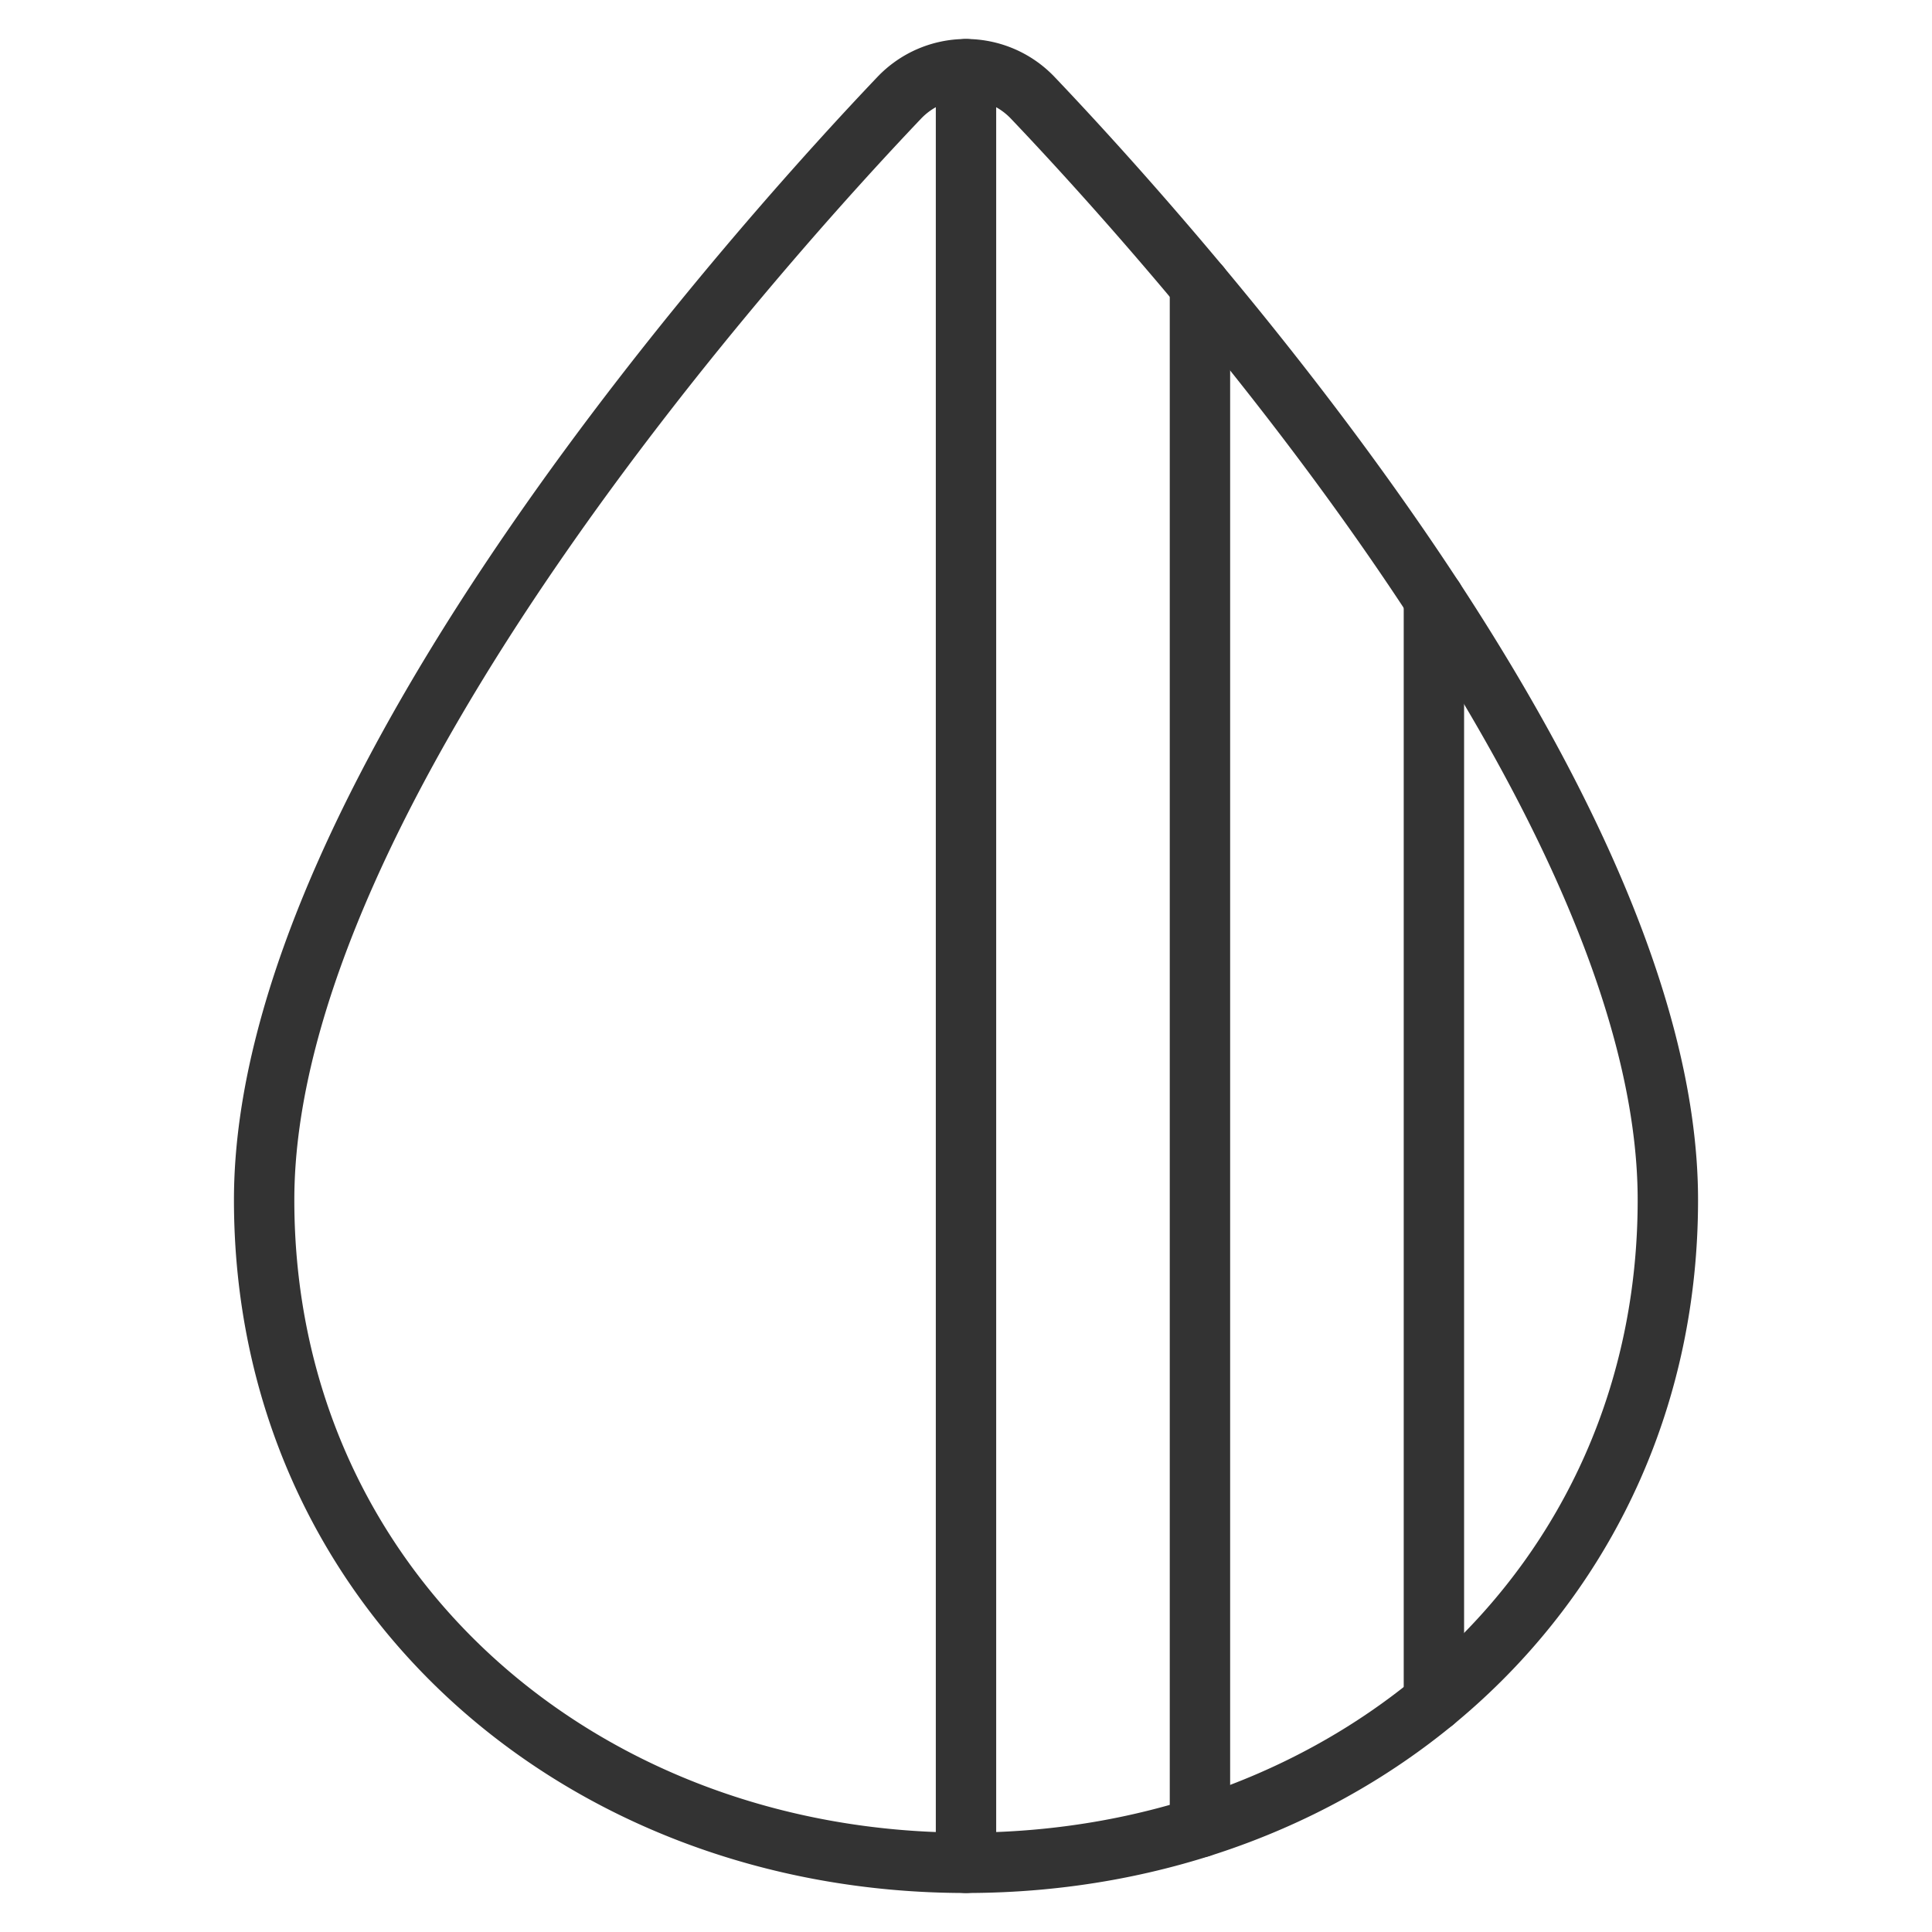 <?xml version="1.0" encoding="UTF-8"?> <svg xmlns="http://www.w3.org/2000/svg" viewBox="-1 -1 64 64" id="Color-Drop-Pick--Streamline-Streamline--3.0.svg" height="64" width="64"><desc>Color Drop Pick Streamline Icon: https://streamlinehq.com</desc><defs></defs><title>color-drop-pick</title><path d="M33.211 2.24a3.053 3.053 0 0 0 -4.423 0C24.63 6.608 7.75 25.162 7.75 38.75c0 12.842 10.408 21.958 23.25 21.958s23.25 -9.117 23.25 -21.958C54.25 25.162 37.37 6.608 33.211 2.24Z" fill="none" stroke="#333333" stroke-linecap="round" stroke-linejoin="round" stroke-width="2"></path><path d="m31 60.708 0 -59.417" fill="none" stroke="#333333" stroke-linecap="round" stroke-linejoin="round" stroke-width="2"></path><path d="m38.75 8.468 0 51.065" fill="none" stroke="#333333" stroke-linecap="round" stroke-linejoin="round" stroke-width="2"></path><path d="m46.5 18.838 0 36.526" fill="none" stroke="#333333" stroke-linecap="round" stroke-linejoin="round" stroke-width="2"></path></svg> 